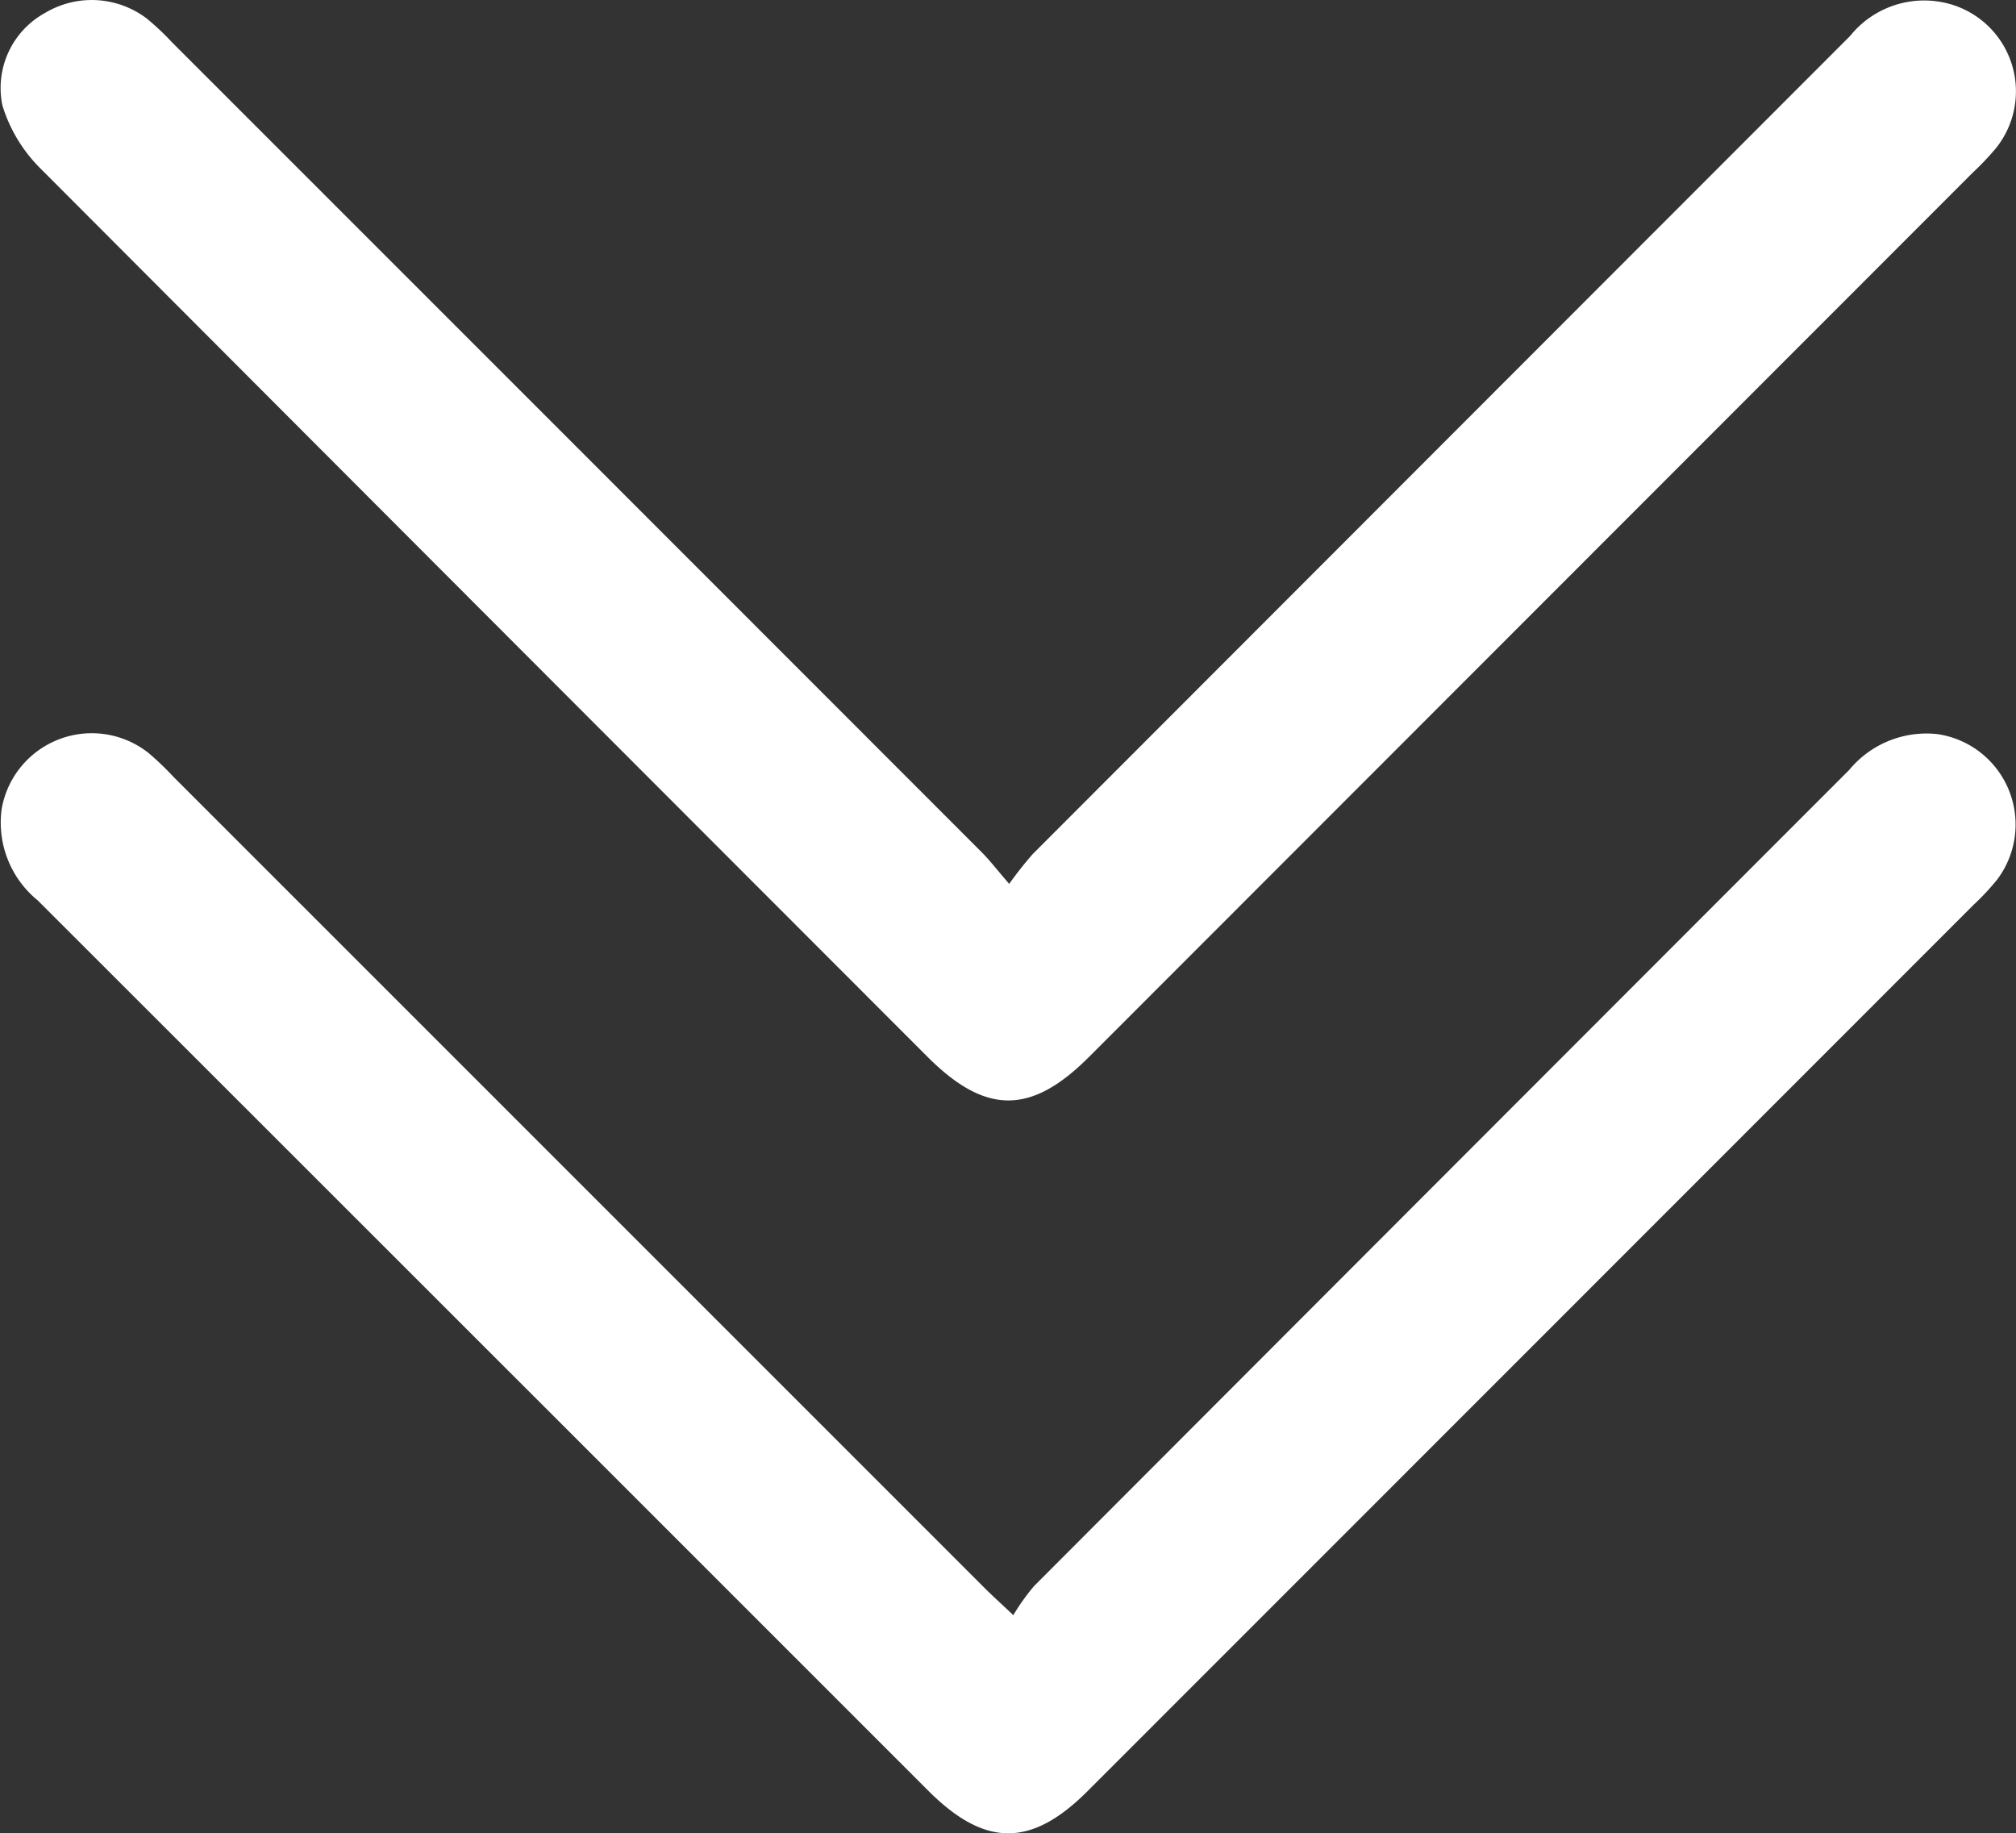 <svg id="Groupe_11" data-name="Groupe 11" xmlns="http://www.w3.org/2000/svg" xmlns:xlink="http://www.w3.org/1999/xlink" width="37.955" height="34.515" viewBox="0 0 37.955 34.515">
  <rect x="0" y="0" width="37.955" height="34.515" fill="#333333" stroke="none"/>
  <defs>
    <clipPath id="clip-path">
      <rect id="Rectangle_40" data-name="Rectangle 40" width="37.955" height="34.515" fill="#fff"/>
    </clipPath>
  </defs>
  <g id="Groupe_10" data-name="Groupe 10" clip-path="url(#clip-path)">
    <path id="Tracé_28" data-name="Tracé 28" d="M19,16.639a7.011,7.011,0,0,1,.444-.562q7.692-7.7,15.387-15.4a1.789,1.789,0,0,1,1.887-.6,1.709,1.709,0,0,1,.869,2.7,5.088,5.088,0,0,1-.444.47L20.5,19.9c-1.09,1.09-1.945,1.088-3.038-.005Q9.1,11.528.745,3.154a2.845,2.845,0,0,1-.7-1.171A1.612,1.612,0,0,1,.849.242,1.712,1.712,0,0,1,2.772.355,5.1,5.1,0,0,1,3.243.8q7.621,7.62,15.239,15.243c.151.151.282.323.521.6" transform="translate(0 0.001)" fill="#fff"/>
    <path id="Tracé_29" data-name="Tracé 29" d="M19.11,112.458a4.1,4.1,0,0,1,.39-.547q7.671-7.685,15.347-15.365a1.887,1.887,0,0,1,1.673-.674,1.721,1.721,0,0,1,1.115,2.735,4.585,4.585,0,0,1-.44.472q-8.342,8.346-16.686,16.691c-1.062,1.062-1.933,1.059-3-.008Q9.127,107.379.742,99a1.889,1.889,0,0,1-.677-1.724,1.722,1.722,0,0,1,2.762-1.052,5.394,5.394,0,0,1,.467.446l15.279,15.279c.137.137.281.266.538.509" transform="translate(-0.033 -82.05)" fill="#fff"/>
  </g>
</svg>
